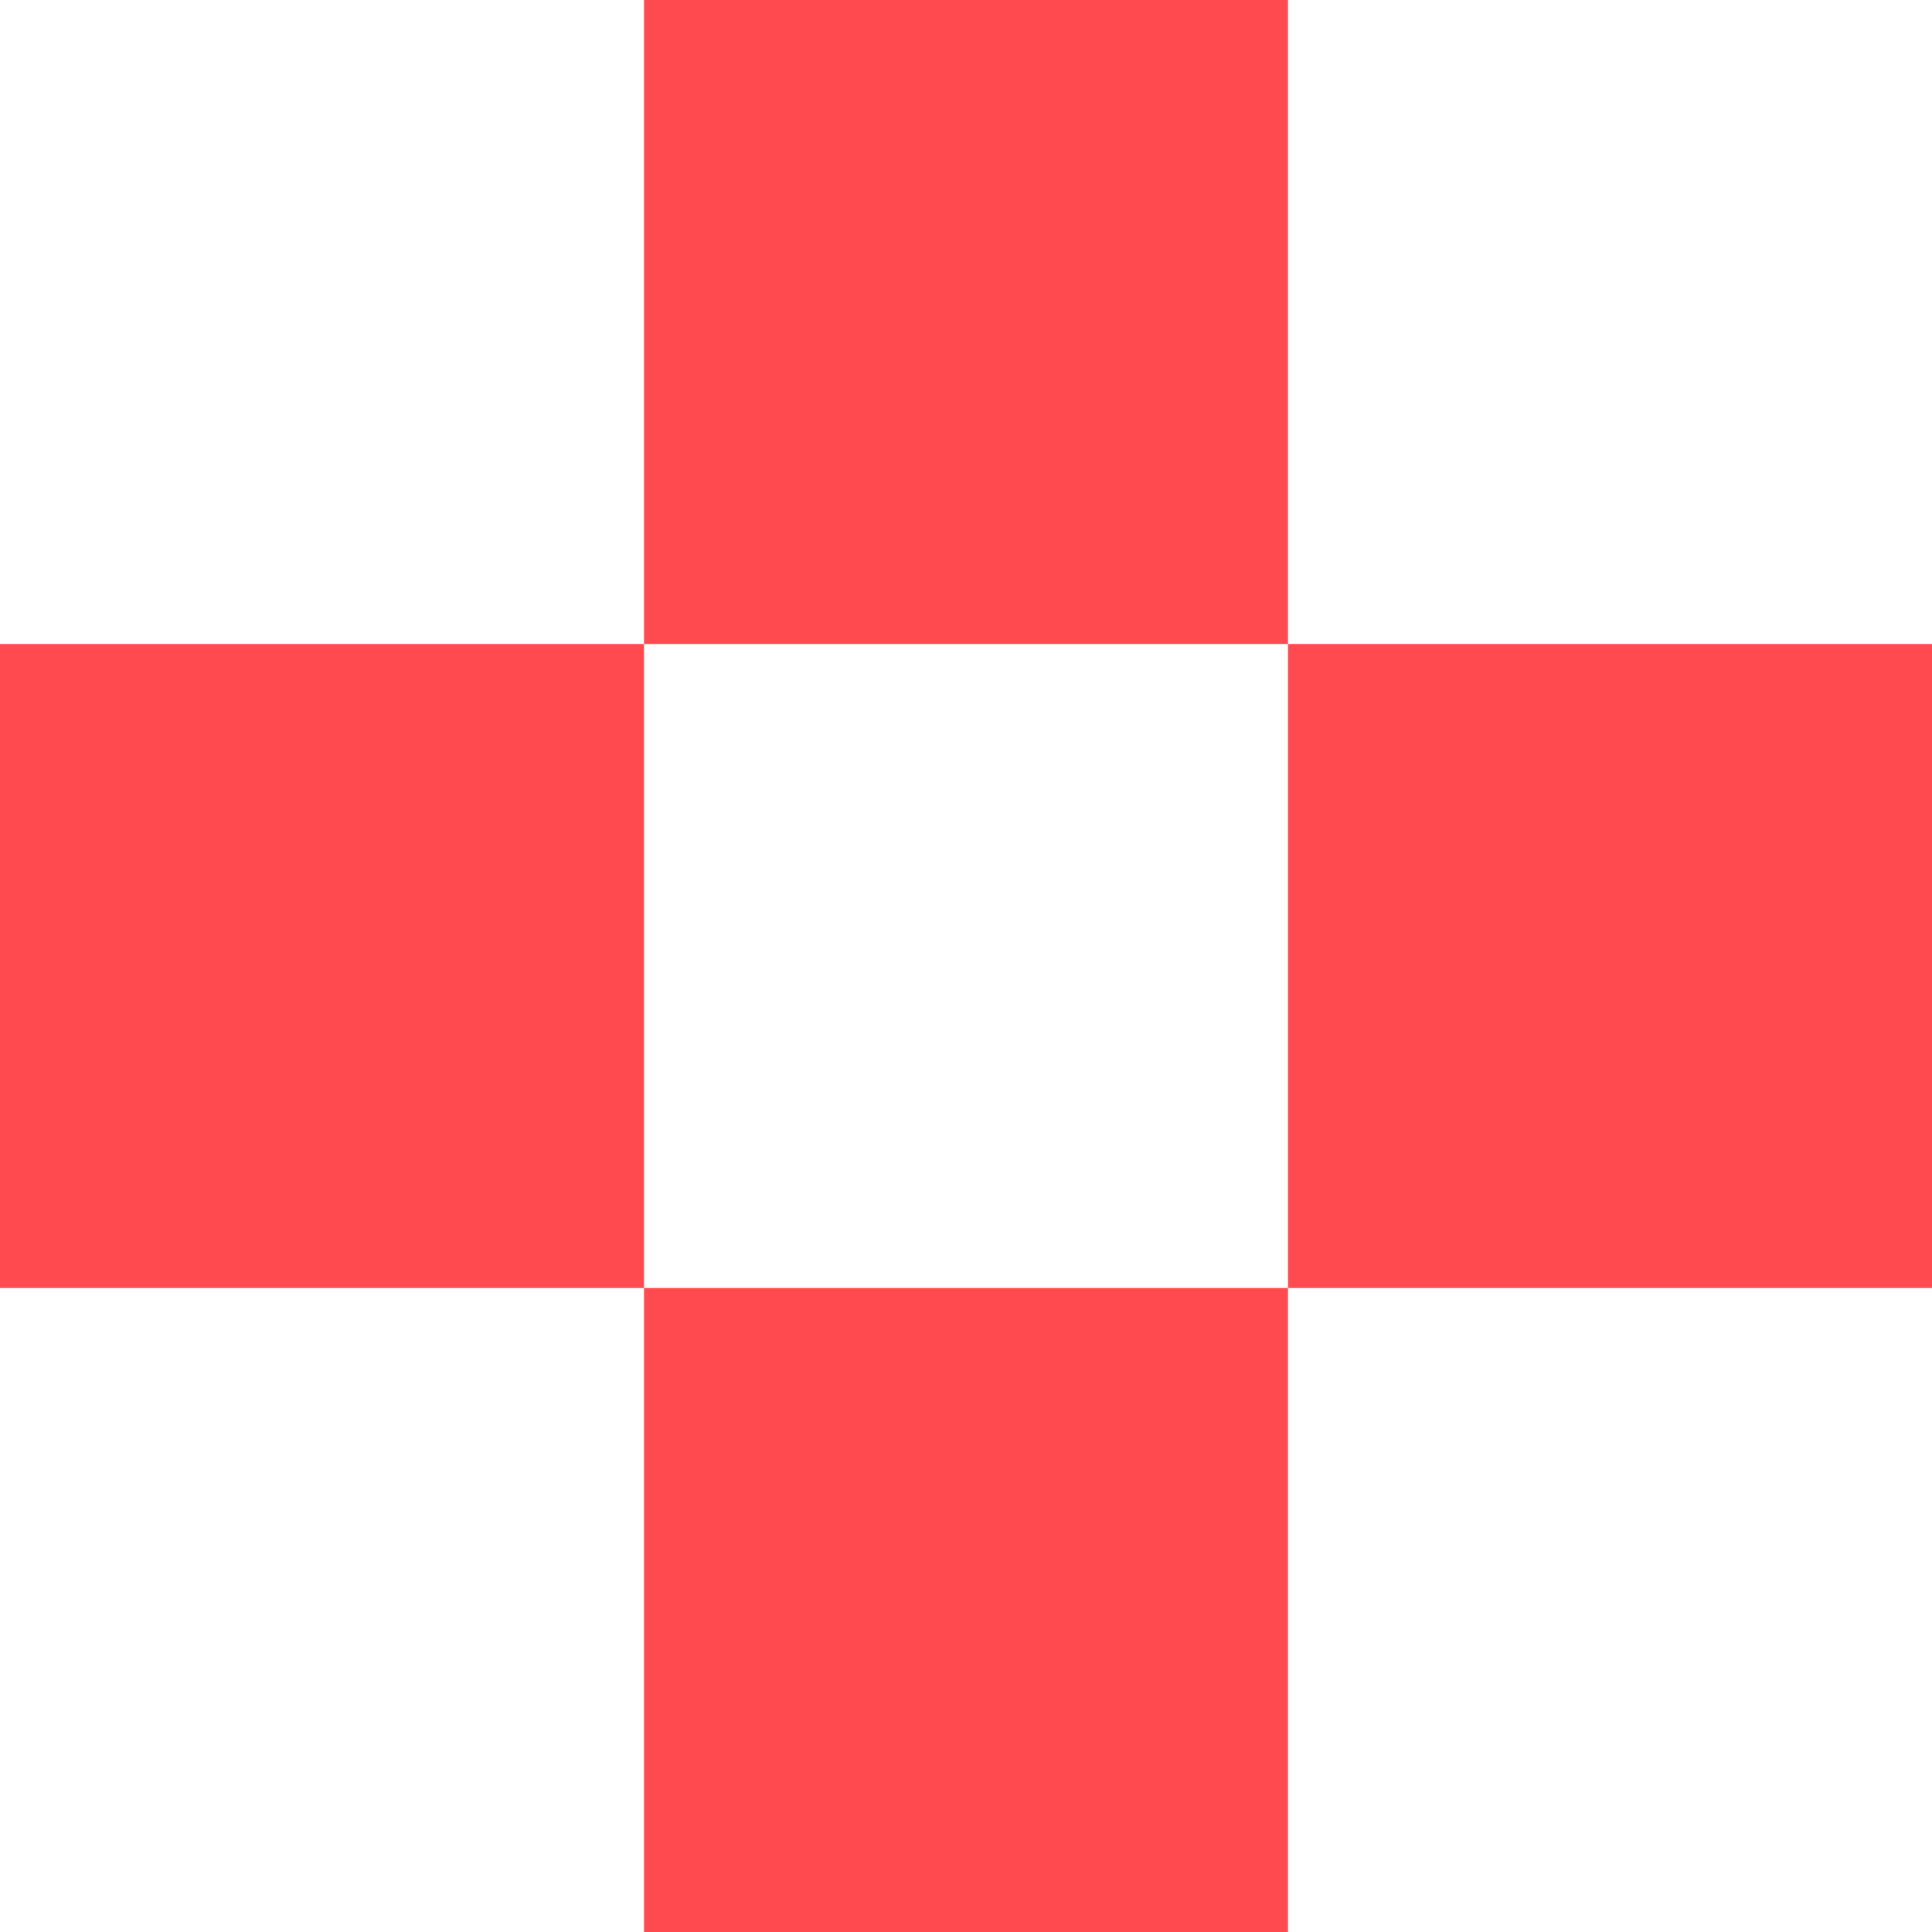 <svg id="Layer_1" data-name="Layer 1" xmlns="http://www.w3.org/2000/svg" viewBox="0 0 24 24"><defs><style>.cls-1{fill:#ff4a4f;}</style></defs><title>icn_category_t2d</title><rect class="cls-1" x="8" width="8" height="8"/><rect class="cls-1" y="8" width="8" height="8"/><rect class="cls-1" x="16" y="8" width="8" height="8"/><rect class="cls-1" x="8" y="16" width="8" height="8"/></svg>